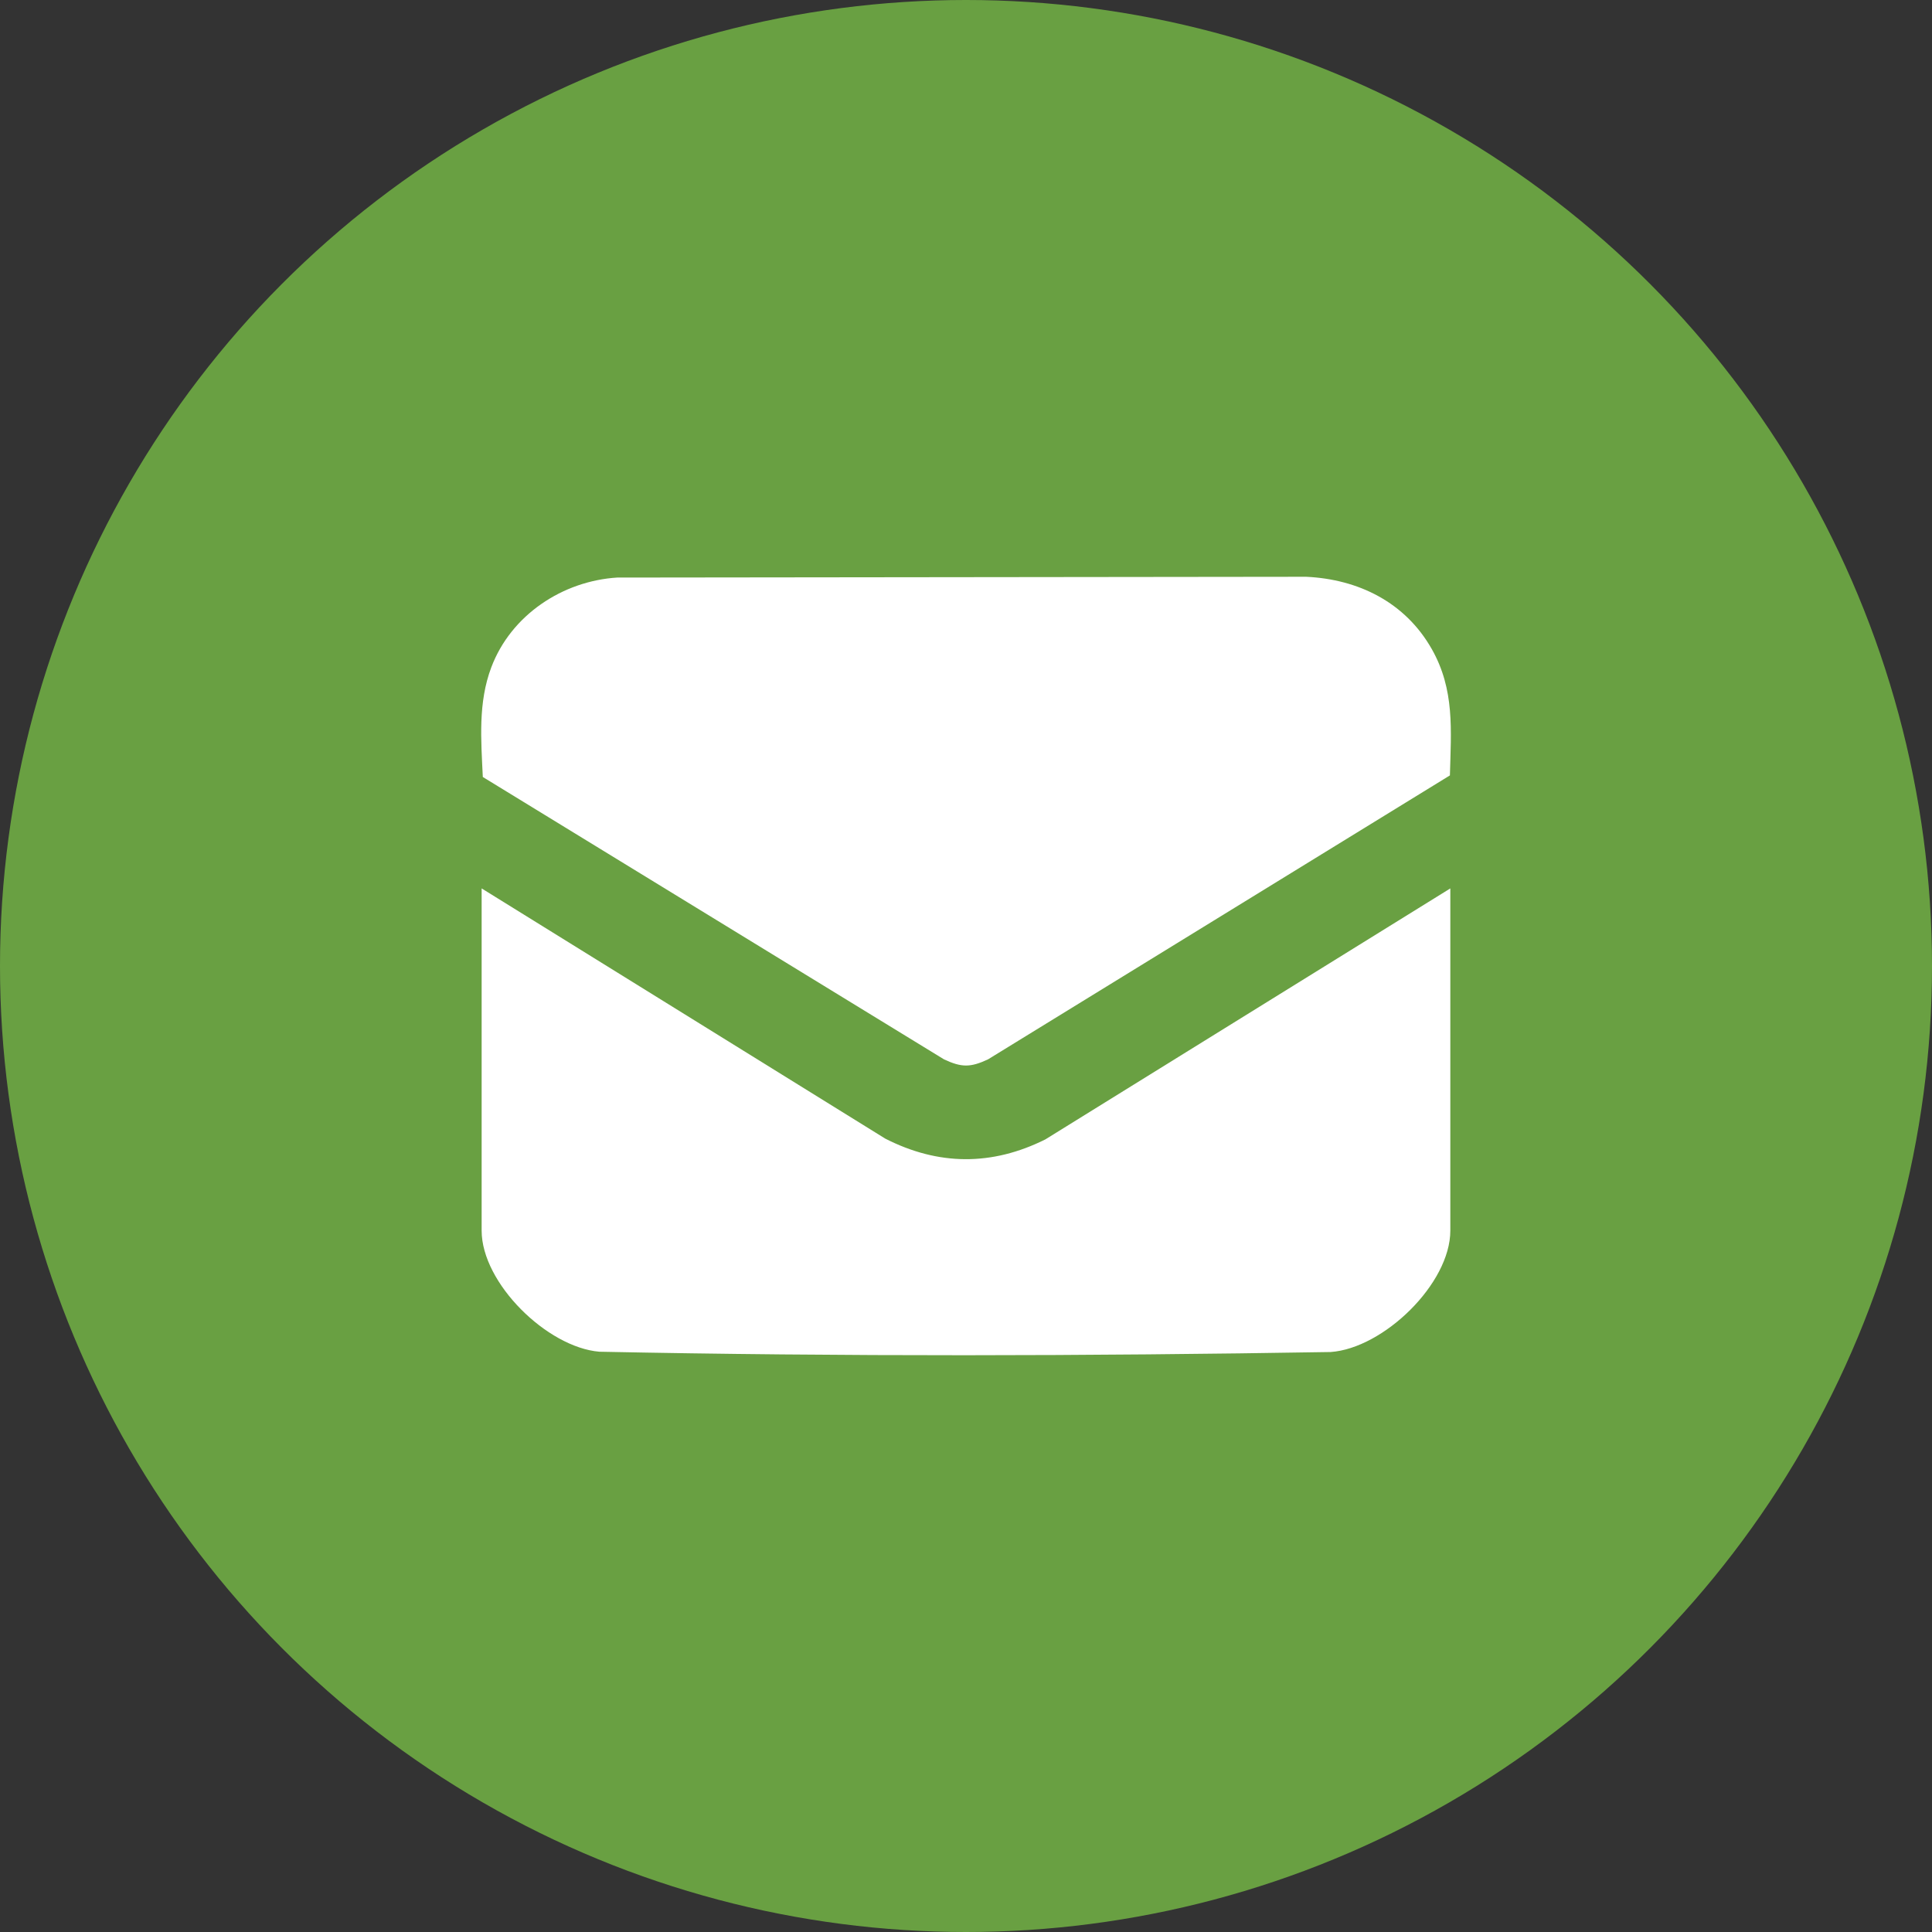 <?xml version="1.0" encoding="UTF-8"?>
<svg id="Layer_1" data-name="Layer 1" xmlns="http://www.w3.org/2000/svg" viewBox="0 0 512 512">
  <rect x="0" y="0" width="512" height="512" fill="#333333" stroke="none"/>
  <circle cx="256" cy="256" r="256" fill="#69a042"/>
  <g>
    <path d="M163.68,153.06l182.44-.21c13.96.65,26.31,6.82,33.3,19.13,6.13,10.8,5.13,21.48,4.82,33.51l-122.4,75.25c-4.67,2.18-7.01,2.18-11.67,0l-122.22-74.83c-.46-9.87-1.29-19.7,2.26-29.09,5.22-13.81,18.86-22.89,33.48-23.77Z" fill="#fff"/>
    <path d="M384.35,235.44v90.69c0,14.07-17.71,31.18-31.71,32.17-64.48,1.07-129.34,1.23-193.81-.08-13.83-1.16-31.19-18.18-31.19-32.09v-90.69l106.95,66.3c14.07,7.19,28.28,7.28,42.43.22l107.33-66.52Z" fill="#fff"/>
  </g>
</svg>